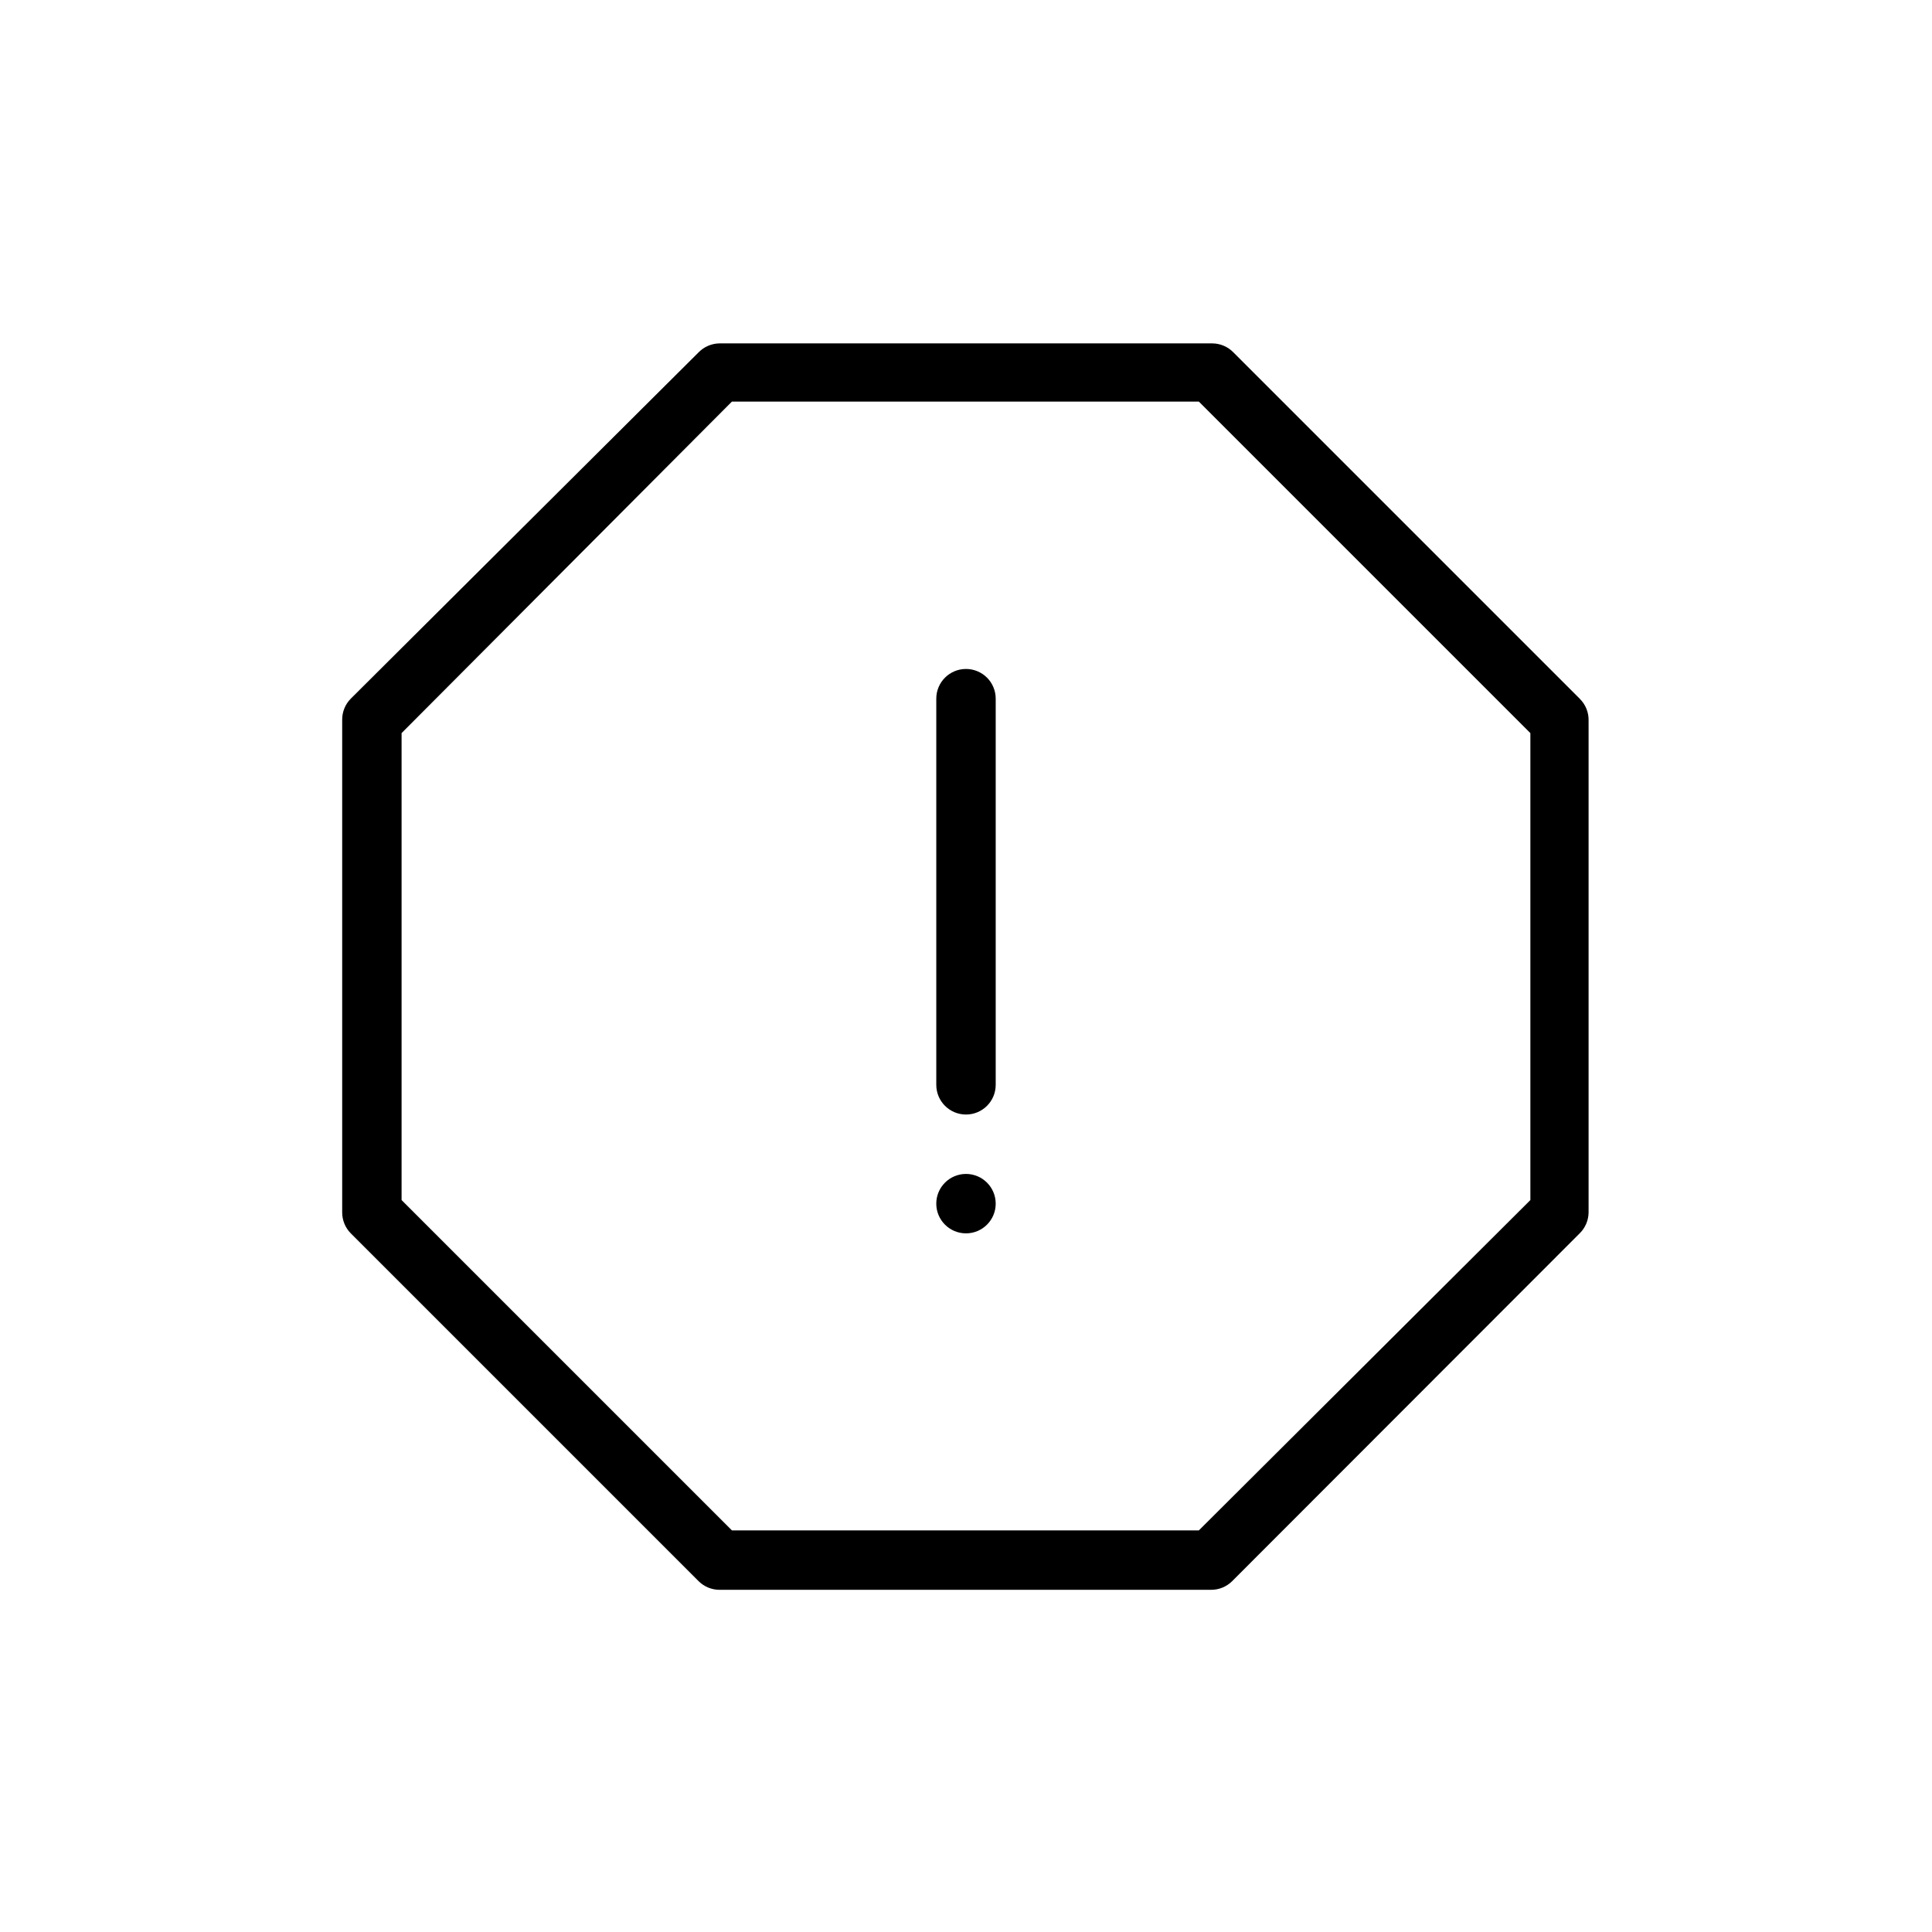 <?xml version="1.0" encoding="UTF-8"?>
<!-- Uploaded to: SVG Repo, www.svgrepo.com, Generator: SVG Repo Mixer Tools -->
<svg fill="#000000" width="800px" height="800px" version="1.1" viewBox="144 144 512 512" xmlns="http://www.w3.org/2000/svg">
 <g>
  <path d="m562.63 329.15-91.785-91.785c-1.473-1.504-3.484-2.356-5.59-2.363h-130.6c-2.074 0.031-4.055 0.879-5.512 2.363l-92.18 91.785c-1.473 1.488-2.293 3.5-2.281 5.59v130.6c0.008 2.066 0.828 4.043 2.281 5.512l92.18 92.18c1.469 1.457 3.445 2.273 5.512 2.285h130.28c2.094 0.012 4.106-0.812 5.59-2.285l92.102-92.18c1.484-1.453 2.332-3.434 2.363-5.512v-130.28c0.078-2.215-0.777-4.356-2.363-5.906zm-13.066 132.88-87.852 87.535h-123.75l-87.539-87.535v-123.75l87.539-87.852h123.75l87.852 87.852z"/>
  <path d="m400 321.28c-4.348 0-7.875 3.523-7.875 7.871v102.34c0 4.348 3.527 7.871 7.875 7.871s7.871-3.523 7.871-7.871v-102.34c0-2.086-0.828-4.09-2.305-5.566-1.477-1.473-3.481-2.305-5.566-2.305z"/>
  <path d="m407.87 462.98c0 4.348-3.523 7.871-7.871 7.871s-7.875-3.523-7.875-7.871c0-4.348 3.527-7.875 7.875-7.875s7.871 3.527 7.871 7.875"/>
 </g>
</svg>